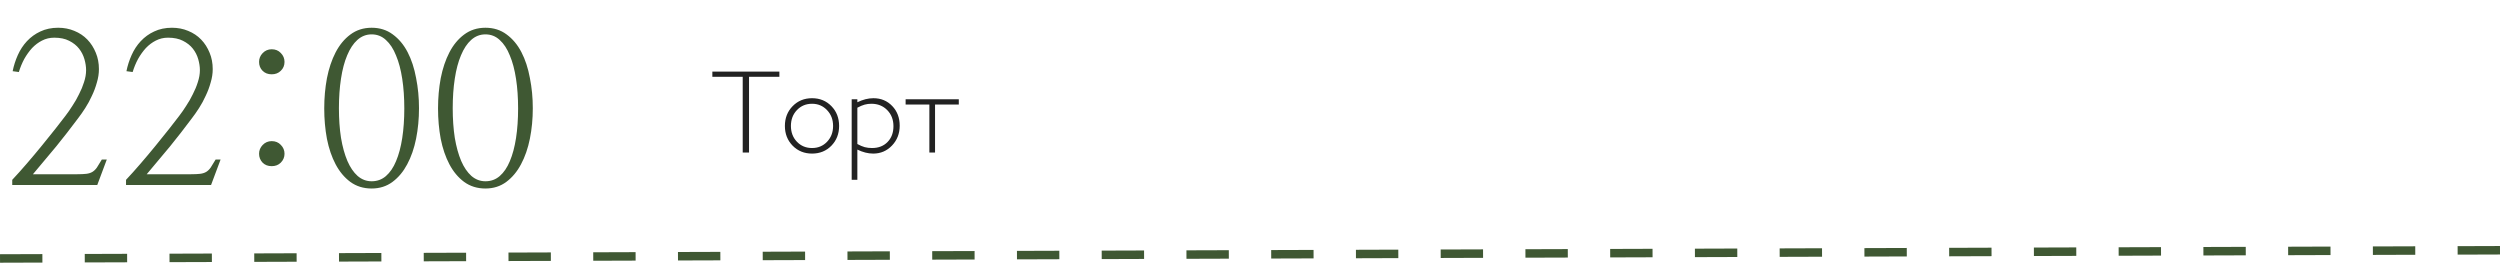 <?xml version="1.0" encoding="UTF-8"?> <svg xmlns="http://www.w3.org/2000/svg" width="295" height="31" viewBox="0 0 295 31" fill="none"><path d="M91.967 8.45V9.065H88.385V18H87.64V9.065H84.058V8.45H91.967ZM99.015 14.862C99.015 15.792 98.712 16.569 98.106 17.193C97.5 17.813 96.739 18.123 95.823 18.123C94.907 18.123 94.143 17.813 93.533 17.193C92.922 16.569 92.617 15.792 92.617 14.862C92.617 13.928 92.922 13.149 93.533 12.524C94.143 11.9 94.907 11.588 95.823 11.588C96.739 11.588 97.5 11.9 98.106 12.524C98.712 13.144 99.015 13.924 99.015 14.862ZM97.593 16.729C98.067 16.232 98.304 15.61 98.304 14.862C98.304 14.115 98.067 13.493 97.593 12.996C97.119 12.495 96.529 12.244 95.823 12.244C95.107 12.244 94.512 12.492 94.038 12.989C93.564 13.486 93.328 14.11 93.328 14.862C93.328 15.61 93.564 16.232 94.038 16.729C94.512 17.221 95.107 17.467 95.823 17.467C96.534 17.467 97.124 17.221 97.593 16.729ZM101.168 11.711V12.066C101.82 11.747 102.451 11.588 103.062 11.588C103.955 11.588 104.696 11.896 105.284 12.511C105.871 13.121 106.165 13.896 106.165 14.835C106.165 15.76 105.862 16.539 105.256 17.173C104.655 17.806 103.914 18.123 103.035 18.123C102.433 18.123 101.811 17.966 101.168 17.651V21.22H100.498V11.711H101.168ZM101.168 12.709V16.995C101.487 17.168 101.777 17.291 102.036 17.364C102.301 17.433 102.59 17.467 102.905 17.467C103.661 17.467 104.27 17.23 104.73 16.756C105.195 16.282 105.427 15.66 105.427 14.89C105.427 14.12 105.181 13.486 104.689 12.989C104.201 12.492 103.579 12.244 102.823 12.244C102.54 12.244 102.273 12.278 102.023 12.347C101.777 12.415 101.492 12.536 101.168 12.709ZM113.138 11.711V12.333H110.335V18H109.665V12.333H106.863V11.711H113.138Z" fill="#222222"></path><path d="M1.444 21.219C1.981 20.649 2.55 20.014 3.153 19.314C3.771 18.598 4.365 17.89 4.935 17.19C5.521 16.474 6.058 15.807 6.546 15.188C7.035 14.57 7.425 14.065 7.718 13.675C7.995 13.317 8.272 12.918 8.548 12.479C8.841 12.039 9.102 11.583 9.329 11.111C9.574 10.639 9.769 10.167 9.915 9.695C10.078 9.207 10.159 8.735 10.159 8.279C10.159 7.872 10.094 7.441 9.964 6.985C9.834 6.53 9.622 6.115 9.329 5.74C9.036 5.366 8.646 5.057 8.158 4.812C7.686 4.568 7.1 4.446 6.4 4.446C5.879 4.446 5.399 4.56 4.959 4.788C4.536 5 4.146 5.293 3.787 5.667C3.446 6.041 3.136 6.473 2.86 6.961C2.599 7.449 2.388 7.962 2.225 8.499L1.493 8.401C1.623 7.75 1.826 7.116 2.103 6.497C2.38 5.879 2.738 5.333 3.177 4.861C3.633 4.373 4.162 3.991 4.764 3.714C5.383 3.421 6.082 3.274 6.864 3.274C7.547 3.274 8.182 3.396 8.768 3.641C9.37 3.885 9.883 4.227 10.306 4.666C10.729 5.105 11.063 5.626 11.307 6.229C11.551 6.814 11.673 7.457 11.673 8.157C11.673 8.678 11.592 9.207 11.429 9.744C11.283 10.281 11.087 10.802 10.843 11.307C10.615 11.811 10.355 12.291 10.062 12.747C9.769 13.203 9.484 13.61 9.207 13.968C8.345 15.123 7.49 16.222 6.644 17.264C5.798 18.289 4.878 19.388 3.885 20.56H9.11C9.549 20.56 9.907 20.543 10.184 20.511C10.461 20.478 10.697 20.405 10.892 20.291C11.087 20.177 11.266 20.006 11.429 19.778C11.592 19.534 11.787 19.217 12.015 18.826H12.601L11.478 21.829H1.444V21.219ZM14.871 21.219C15.409 20.649 15.978 20.014 16.58 19.314C17.199 18.598 17.793 17.89 18.363 17.19C18.949 16.474 19.486 15.807 19.974 15.188C20.462 14.57 20.853 14.065 21.146 13.675C21.423 13.317 21.699 12.918 21.976 12.479C22.269 12.039 22.529 11.583 22.757 11.111C23.001 10.639 23.197 10.167 23.343 9.695C23.506 9.207 23.587 8.735 23.587 8.279C23.587 7.872 23.522 7.441 23.392 6.985C23.262 6.53 23.05 6.115 22.757 5.74C22.464 5.366 22.074 5.057 21.585 4.812C21.113 4.568 20.527 4.446 19.828 4.446C19.307 4.446 18.826 4.56 18.387 4.788C17.964 5 17.573 5.293 17.215 5.667C16.873 6.041 16.564 6.473 16.288 6.961C16.027 7.449 15.816 7.962 15.653 8.499L14.92 8.401C15.05 7.75 15.254 7.116 15.531 6.497C15.807 5.879 16.165 5.333 16.605 4.861C17.061 4.373 17.59 3.991 18.192 3.714C18.81 3.421 19.51 3.274 20.291 3.274C20.975 3.274 21.61 3.396 22.196 3.641C22.798 3.885 23.311 4.227 23.734 4.666C24.157 5.105 24.491 5.626 24.735 6.229C24.979 6.814 25.101 7.457 25.101 8.157C25.101 8.678 25.02 9.207 24.857 9.744C24.71 10.281 24.515 10.802 24.271 11.307C24.043 11.811 23.783 12.291 23.49 12.747C23.197 13.203 22.912 13.61 22.635 13.968C21.773 15.123 20.918 16.222 20.072 17.264C19.225 18.289 18.306 19.388 17.313 20.56H22.538C22.977 20.56 23.335 20.543 23.612 20.511C23.888 20.478 24.124 20.405 24.32 20.291C24.515 20.177 24.694 20.006 24.857 19.778C25.02 19.534 25.215 19.217 25.443 18.826H26.029L24.906 21.829H14.871V21.219ZM32.059 19.607C31.619 19.607 31.261 19.469 30.985 19.192C30.708 18.899 30.57 18.549 30.57 18.143C30.57 17.752 30.708 17.41 30.985 17.117C31.278 16.808 31.636 16.653 32.059 16.653C32.498 16.653 32.856 16.8 33.133 17.093C33.426 17.386 33.573 17.736 33.573 18.143C33.573 18.549 33.426 18.899 33.133 19.192C32.856 19.469 32.498 19.607 32.059 19.607ZM32.059 8.768C31.619 8.768 31.261 8.629 30.985 8.353C30.708 8.076 30.57 7.726 30.57 7.303C30.57 6.912 30.708 6.57 30.985 6.277C31.278 5.968 31.636 5.813 32.059 5.813C32.498 5.813 32.856 5.96 33.133 6.253C33.426 6.546 33.573 6.896 33.573 7.303C33.573 7.726 33.426 8.076 33.133 8.353C32.856 8.629 32.498 8.768 32.059 8.768ZM38.26 12.796C38.26 11.559 38.366 10.371 38.578 9.231C38.805 8.076 39.147 7.059 39.603 6.18C40.059 5.301 40.636 4.601 41.336 4.08C42.052 3.543 42.891 3.274 43.851 3.274C44.811 3.274 45.641 3.535 46.341 4.056C47.057 4.577 47.643 5.276 48.099 6.155C48.555 7.034 48.888 8.051 49.1 9.207C49.328 10.346 49.442 11.534 49.442 12.771C49.442 14.025 49.328 15.221 49.1 16.36C48.872 17.5 48.522 18.509 48.05 19.388C47.594 20.25 47.017 20.942 46.317 21.463C45.617 21.984 44.795 22.244 43.851 22.244C42.891 22.244 42.052 21.984 41.336 21.463C40.636 20.942 40.059 20.25 39.603 19.388C39.147 18.525 38.805 17.524 38.578 16.385C38.366 15.245 38.26 14.049 38.26 12.796ZM43.851 21.39C44.502 21.39 45.063 21.186 45.535 20.779C46.024 20.356 46.423 19.77 46.732 19.021C47.057 18.256 47.301 17.345 47.464 16.287C47.627 15.229 47.708 14.065 47.708 12.796C47.708 11.526 47.627 10.363 47.464 9.305C47.301 8.23 47.057 7.311 46.732 6.546C46.423 5.765 46.024 5.154 45.535 4.715C45.063 4.275 44.502 4.056 43.851 4.056C43.216 4.056 42.655 4.275 42.166 4.715C41.694 5.138 41.296 5.74 40.97 6.521C40.645 7.286 40.4 8.206 40.238 9.28C40.075 10.338 39.993 11.502 39.993 12.771C39.993 14.041 40.075 15.205 40.238 16.263C40.417 17.321 40.669 18.232 40.995 18.997C41.32 19.746 41.719 20.332 42.191 20.755C42.679 21.178 43.233 21.39 43.851 21.39ZM51.688 12.796C51.688 11.559 51.794 10.371 52.005 9.231C52.233 8.076 52.575 7.059 53.031 6.18C53.486 5.301 54.064 4.601 54.764 4.08C55.48 3.543 56.318 3.274 57.279 3.274C58.239 3.274 59.069 3.535 59.769 4.056C60.485 4.577 61.071 5.276 61.527 6.155C61.983 7.034 62.316 8.051 62.528 9.207C62.756 10.346 62.87 11.534 62.87 12.771C62.87 14.025 62.756 15.221 62.528 16.36C62.3 17.5 61.95 18.509 61.478 19.388C61.022 20.25 60.444 20.942 59.745 21.463C59.045 21.984 58.223 22.244 57.279 22.244C56.318 22.244 55.48 21.984 54.764 21.463C54.064 20.942 53.486 20.25 53.031 19.388C52.575 18.525 52.233 17.524 52.005 16.385C51.794 15.245 51.688 14.049 51.688 12.796ZM57.279 21.39C57.93 21.39 58.491 21.186 58.963 20.779C59.452 20.356 59.85 19.77 60.16 19.021C60.485 18.256 60.729 17.345 60.892 16.287C61.055 15.229 61.136 14.065 61.136 12.796C61.136 11.526 61.055 10.363 60.892 9.305C60.729 8.23 60.485 7.311 60.16 6.546C59.85 5.765 59.452 5.154 58.963 4.715C58.491 4.275 57.93 4.056 57.279 4.056C56.644 4.056 56.082 4.275 55.594 4.715C55.122 5.138 54.723 5.74 54.398 6.521C54.072 7.286 53.828 8.206 53.665 9.28C53.503 10.338 53.421 11.502 53.421 12.771C53.421 14.041 53.503 15.205 53.665 16.263C53.844 17.321 54.097 18.232 54.422 18.997C54.748 19.746 55.147 20.332 55.618 20.755C56.107 21.178 56.66 21.39 57.279 21.39Z" fill="#3F5833"></path><line x1="0.002" y1="30.5" x2="295" y2="29.53" stroke="#3F5833" stroke-dasharray="5 5"></line></svg> 